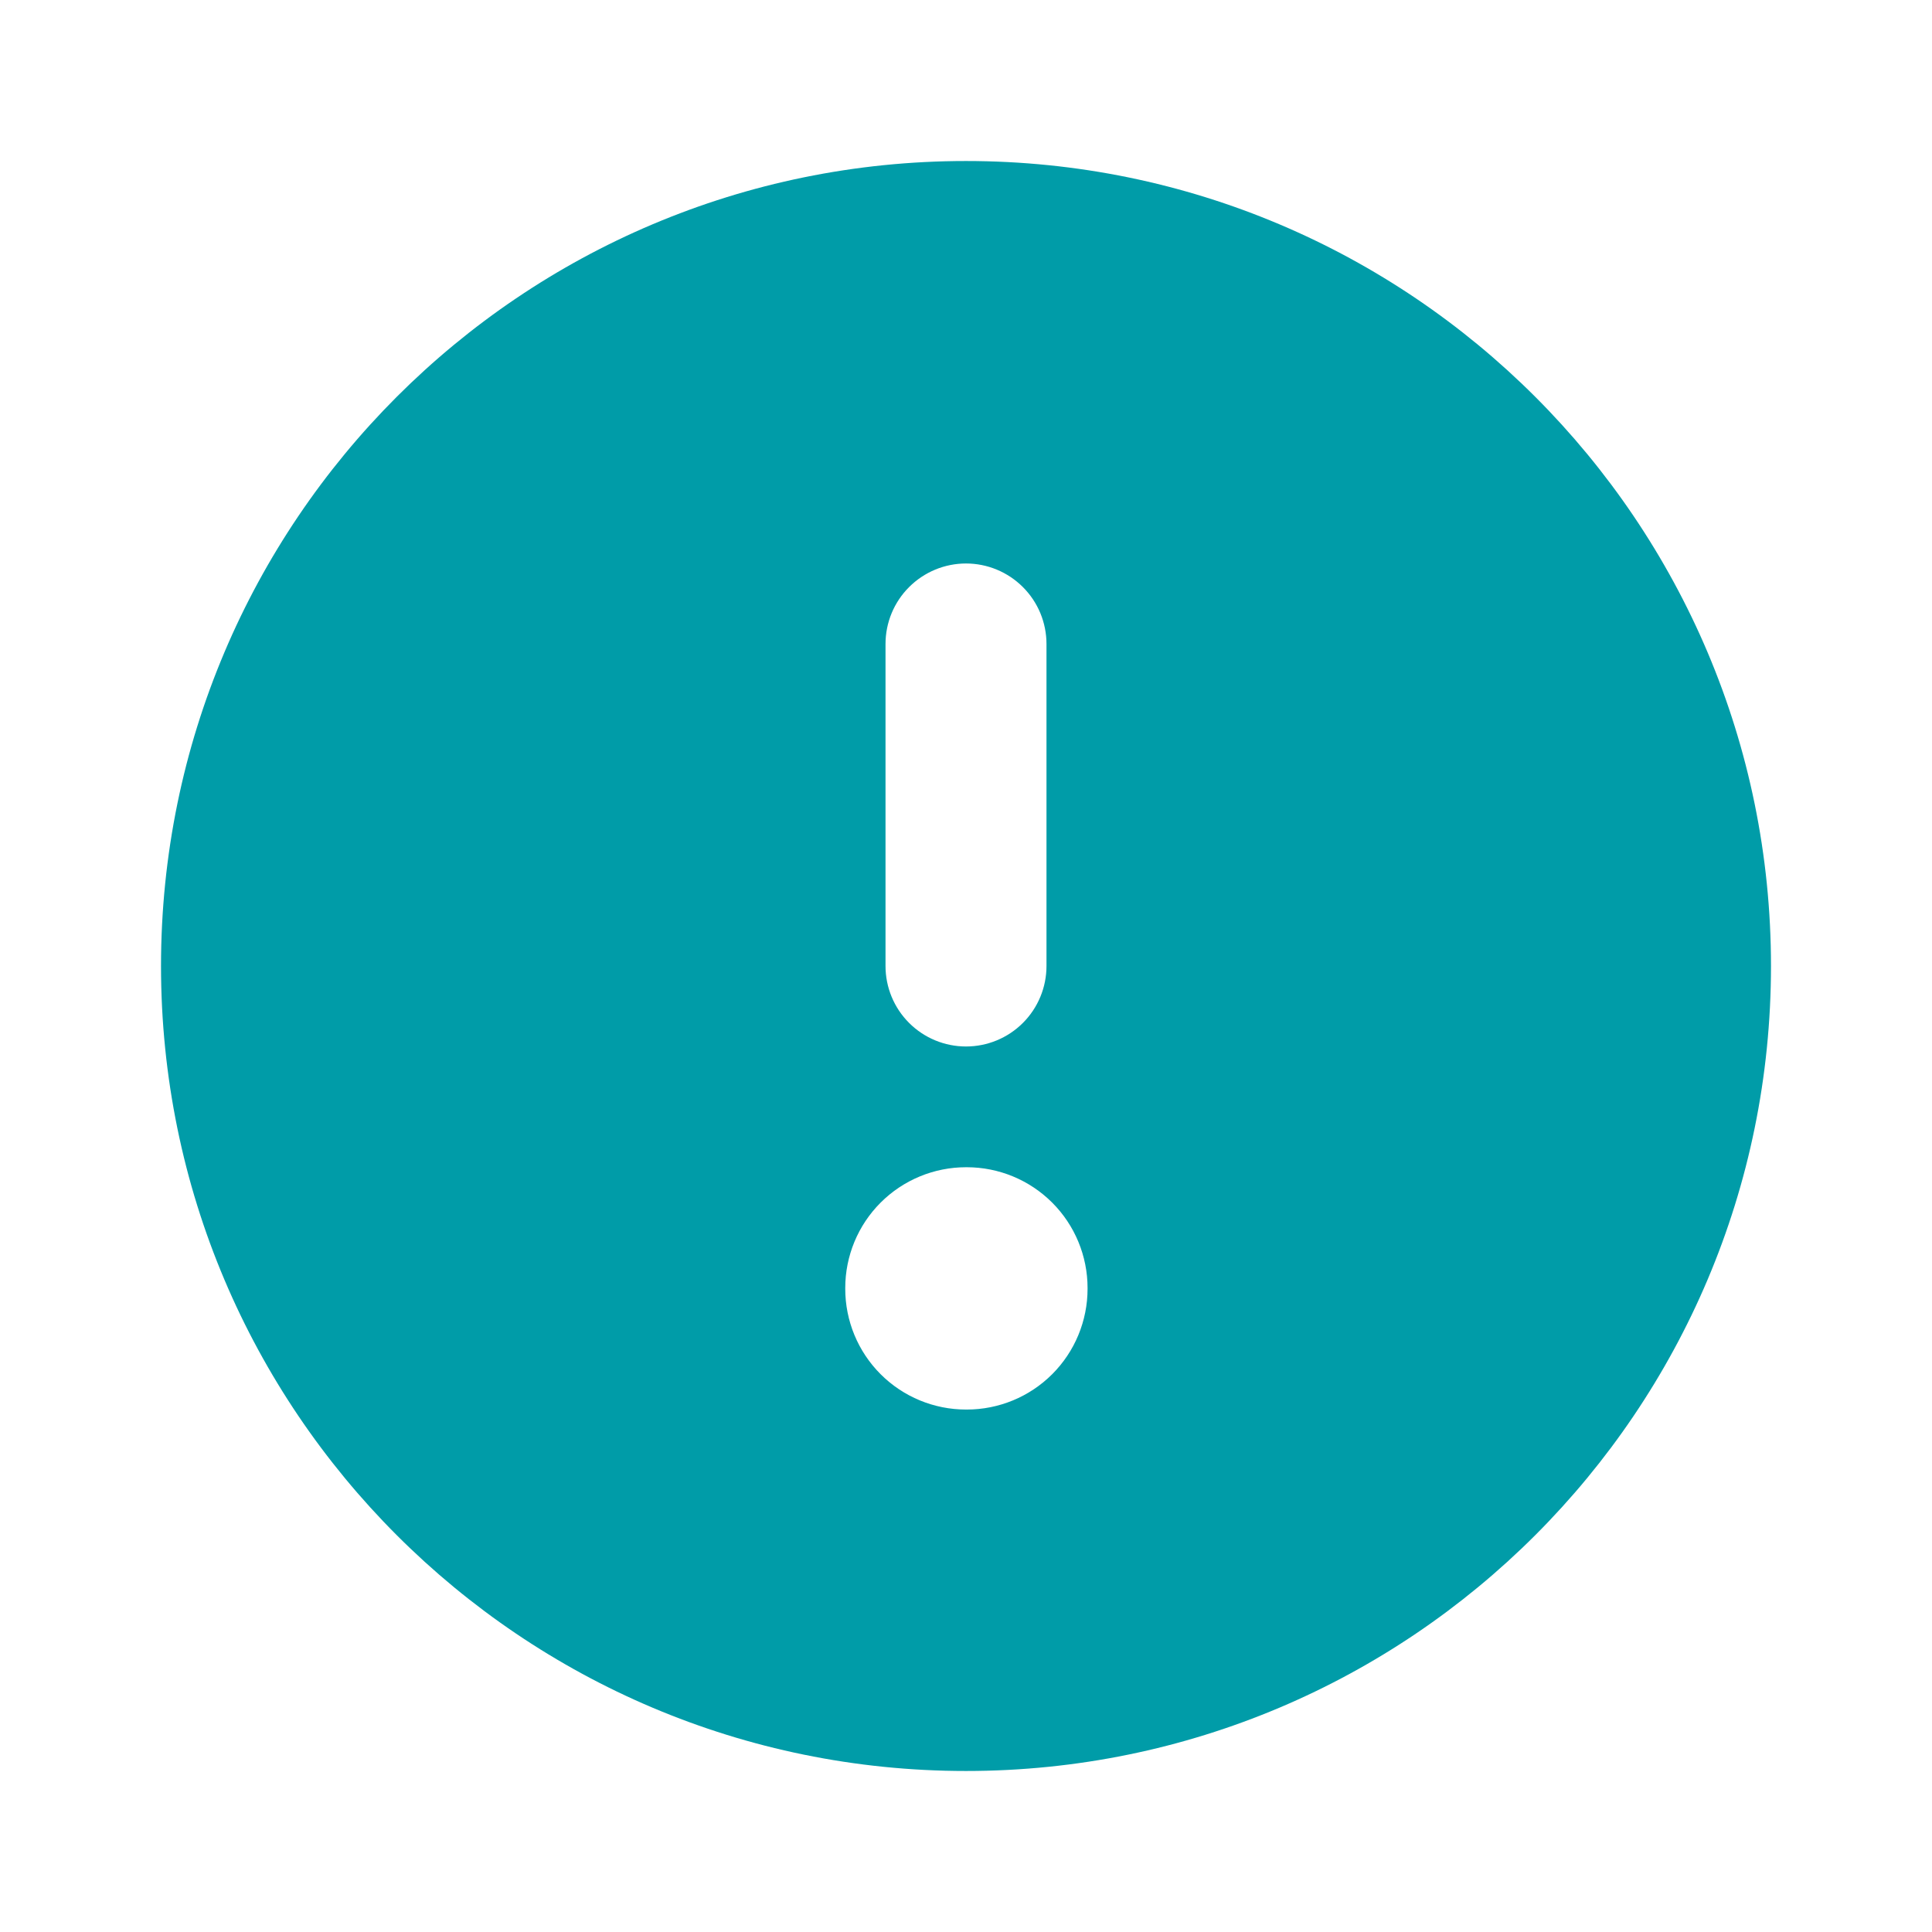 <svg width="50" height="50" viewBox="0 0 50 50" fill="none" xmlns="http://www.w3.org/2000/svg">
<path fill-rule="evenodd" clip-rule="evenodd" d="M4.167 25C4.167 13.494 13.494 4.167 25 4.167C36.506 4.167 45.833 13.494 45.833 25C45.833 36.506 36.506 45.833 25 45.833C13.494 45.833 4.167 36.506 4.167 25ZM25 27.083C24.448 27.083 23.918 26.864 23.527 26.473C23.136 26.082 22.917 25.552 22.917 25V16.667C22.917 16.114 23.136 15.584 23.527 15.194C23.918 14.803 24.448 14.583 25 14.583C25.553 14.583 26.082 14.803 26.473 15.194C26.864 15.584 27.083 16.114 27.083 16.667V25C27.083 25.552 26.864 26.082 26.473 26.473C26.082 26.864 25.553 27.083 25 27.083ZM21.875 33.333C21.875 32.505 22.204 31.71 22.79 31.124C23.376 30.538 24.171 30.208 25 30.208H25.021C25.85 30.208 26.645 30.538 27.231 31.124C27.817 31.71 28.146 32.505 28.146 33.333V33.354C28.146 34.183 27.817 34.978 27.231 35.564C26.645 36.15 25.85 36.479 25.021 36.479H25C24.171 36.479 23.376 36.15 22.79 35.564C22.204 34.978 21.875 34.183 21.875 33.354V33.333Z" fill="#009CA8"/>
</svg>
